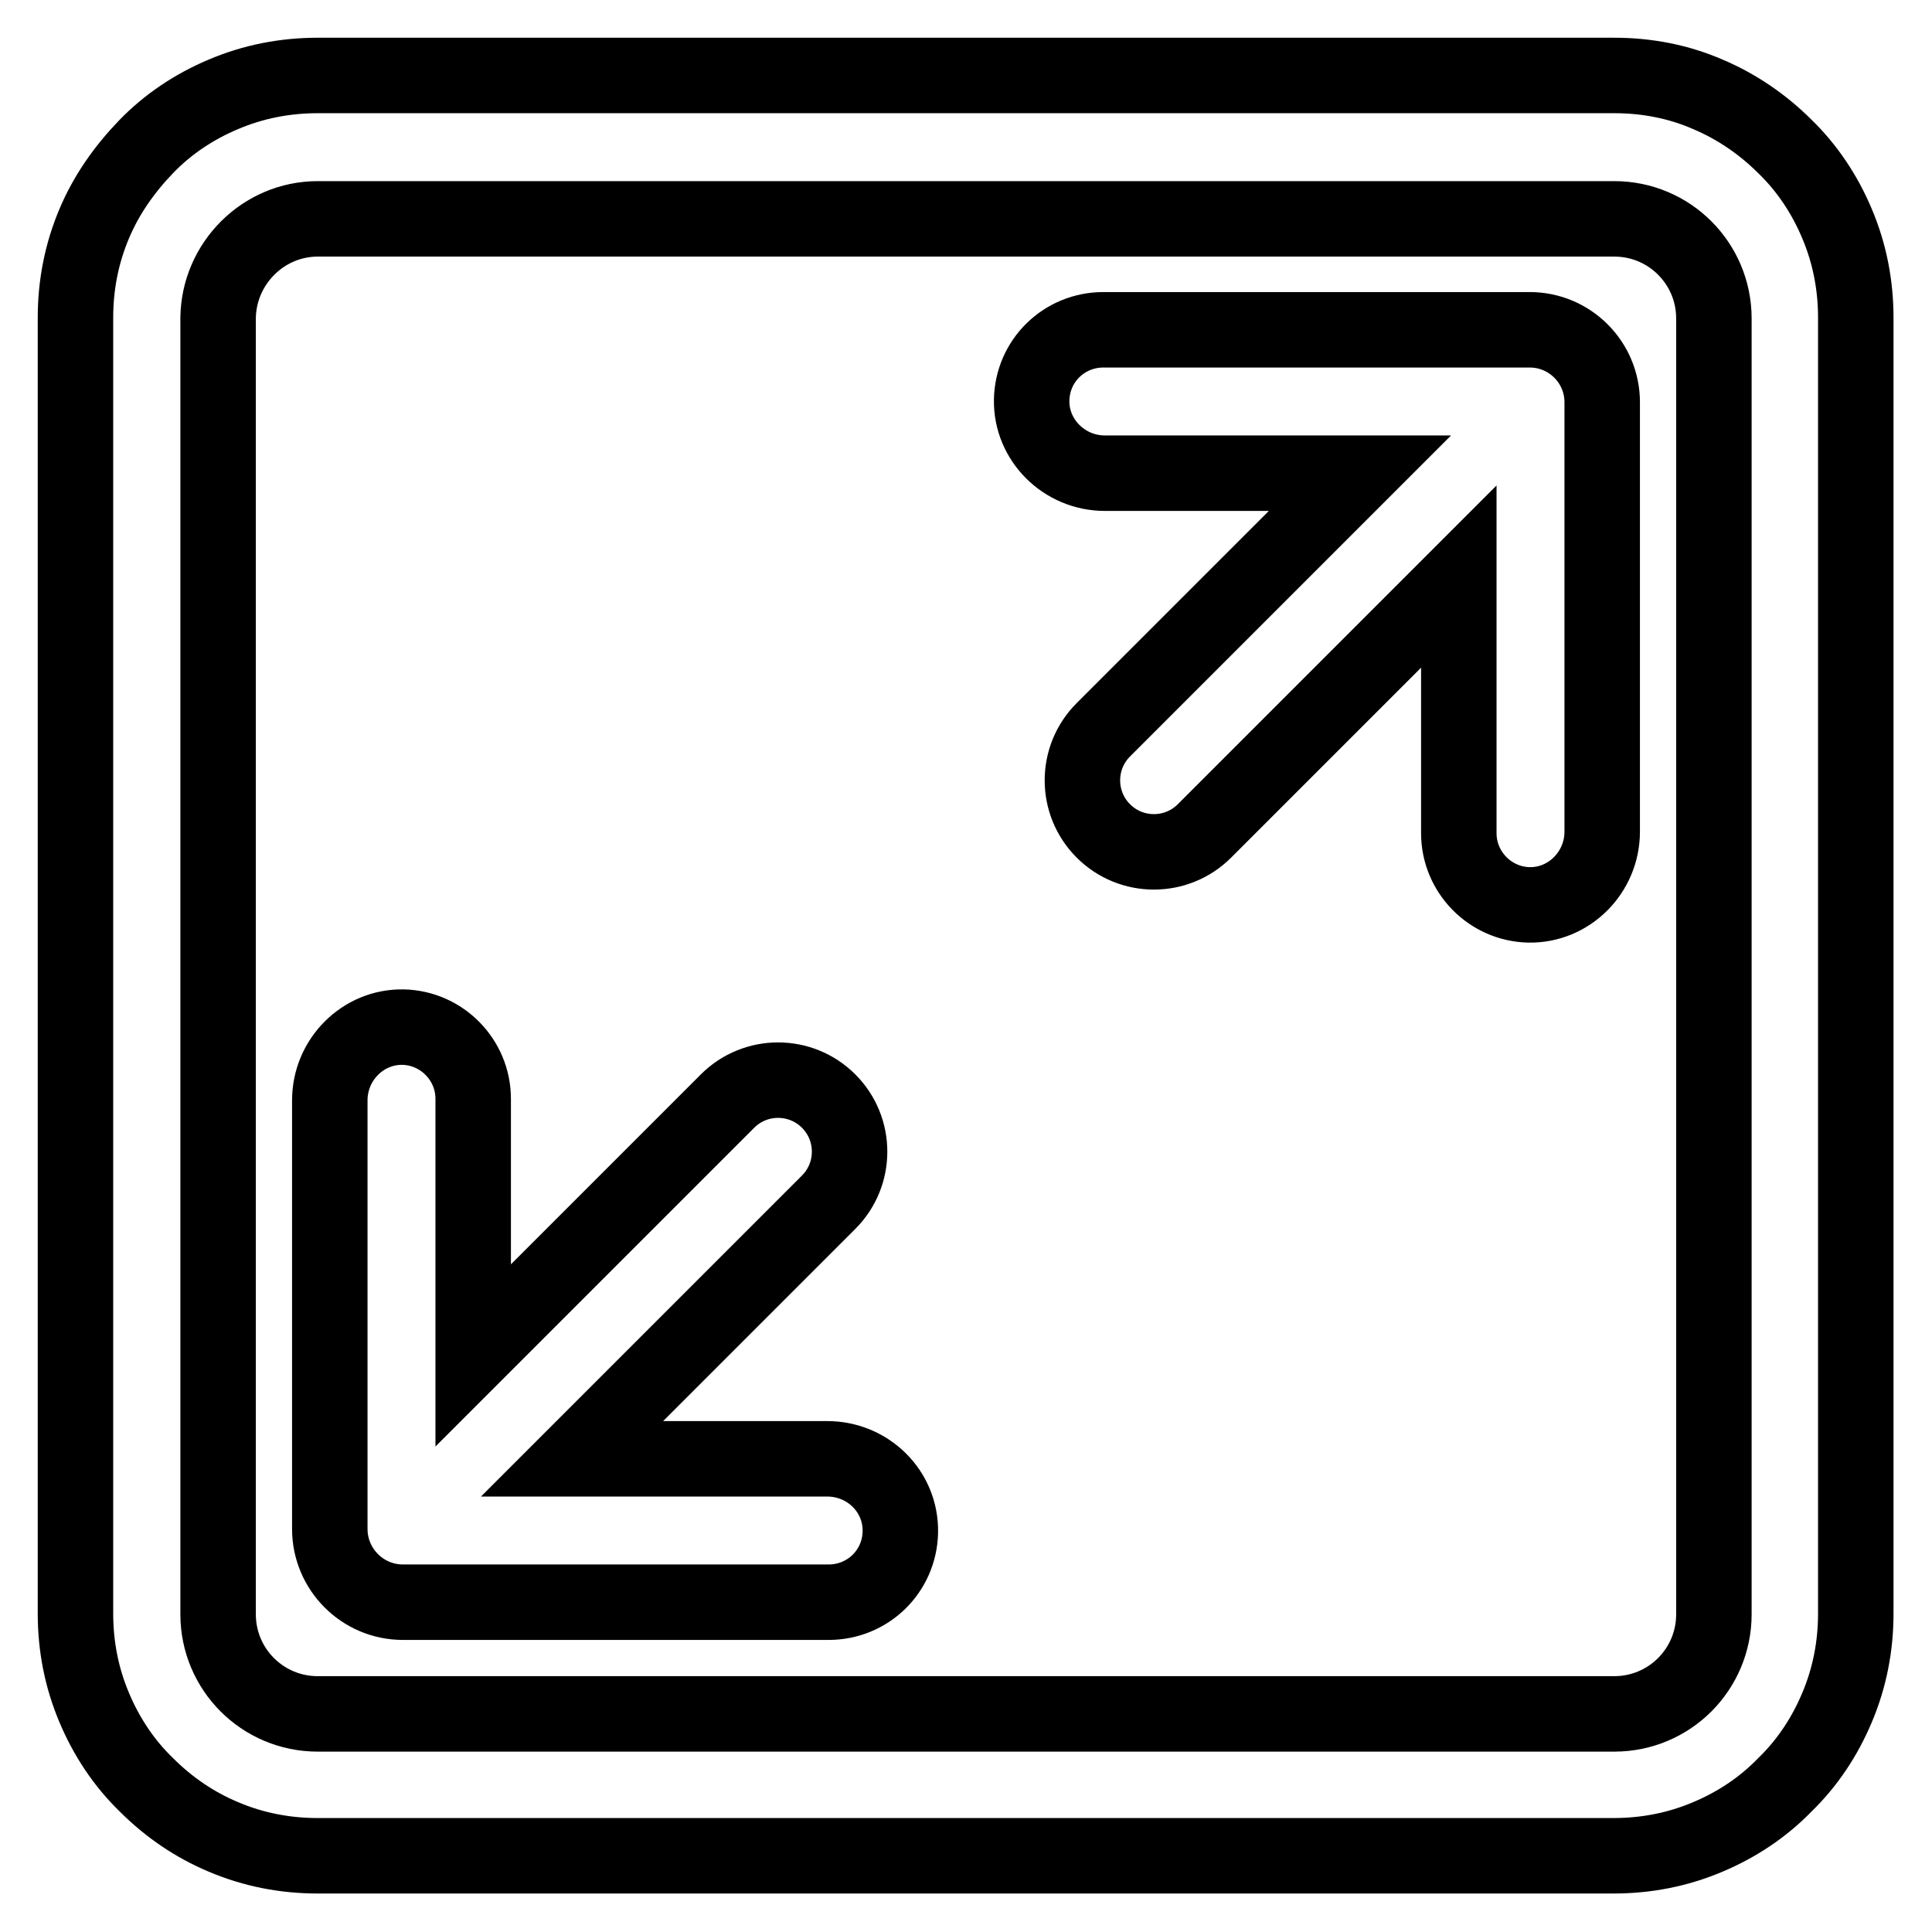<?xml version="1.0" encoding="utf-8"?>
<!-- Svg Vector Icons : http://www.onlinewebfonts.com/icon -->
<!DOCTYPE svg PUBLIC "-//W3C//DTD SVG 1.1//EN" "http://www.w3.org/Graphics/SVG/1.1/DTD/svg11.dtd">
<svg version="1.1" xmlns="http://www.w3.org/2000/svg" xmlns:xlink="http://www.w3.org/1999/xlink" x="0px" y="0px" viewBox="0 0 256 256" enable-background="new 0 0 256 256" xml:space="preserve">
<g> <path stroke-width="10" fill-opacity="0" stroke="#000000"  d="M202.7,43.7h-56.5c-5.2,0-9.4,4.1-9.5,9.3c-0.1,5.3,4.3,9.7,9.7,9.7h33.8l-34,34c-3.7,3.7-3.7,9.7,0,13.4 s9.7,3.7,13.4,0l33.7-33.7v34c0,5.2,4.2,9.4,9.3,9.5c5.3,0.1,9.7-4.3,9.7-9.7V53.3C212.3,48,208,43.7,202.7,43.7z M109.6,193.3 H75.8l34-34c3.7-3.7,3.7-9.7,0-13.4c-3.7-3.7-9.7-3.7-13.4,0l-33.7,33.7v-34c0-5.2-4.2-9.4-9.3-9.5c-5.3-0.1-9.7,4.3-9.7,9.7v56.8 c0,5.3,4.3,9.7,9.7,9.7h56.4c5.2,0,9.4-4.1,9.5-9.3C119.4,197.6,115,193.3,109.6,193.3z M213.9,29c7.3,0,13.2,5.9,13.2,13.2v171.7 c0,7.3-5.9,13.2-13.2,13.2H42.1c-7.3,0-13.2-5.9-13.2-13.2V42.1C29,34.9,34.9,29,42.1,29H213.9 M213.9,10H42.1 c-4.3,0-8.5,0.8-12.5,2.5c-3.8,1.6-7.3,3.9-10.2,6.9c-2.9,3-5.3,6.4-6.9,10.2c-1.7,4-2.5,8.2-2.5,12.5v171.7 c0,4.3,0.8,8.5,2.5,12.5c1.6,3.8,3.9,7.3,6.9,10.2c3,3,6.4,5.3,10.2,6.9c4,1.7,8.2,2.5,12.5,2.5h171.7c4.3,0,8.5-0.8,12.5-2.5 c3.8-1.6,7.3-3.9,10.2-6.9c3-2.9,5.3-6.4,6.9-10.2c1.7-4,2.5-8.2,2.5-12.5V42.1c0-4.3-0.8-8.5-2.5-12.5c-1.6-3.8-3.9-7.3-6.9-10.2 c-2.9-2.9-6.4-5.3-10.2-6.9C222.4,10.8,218.2,10,213.9,10z"/></g>
</svg>